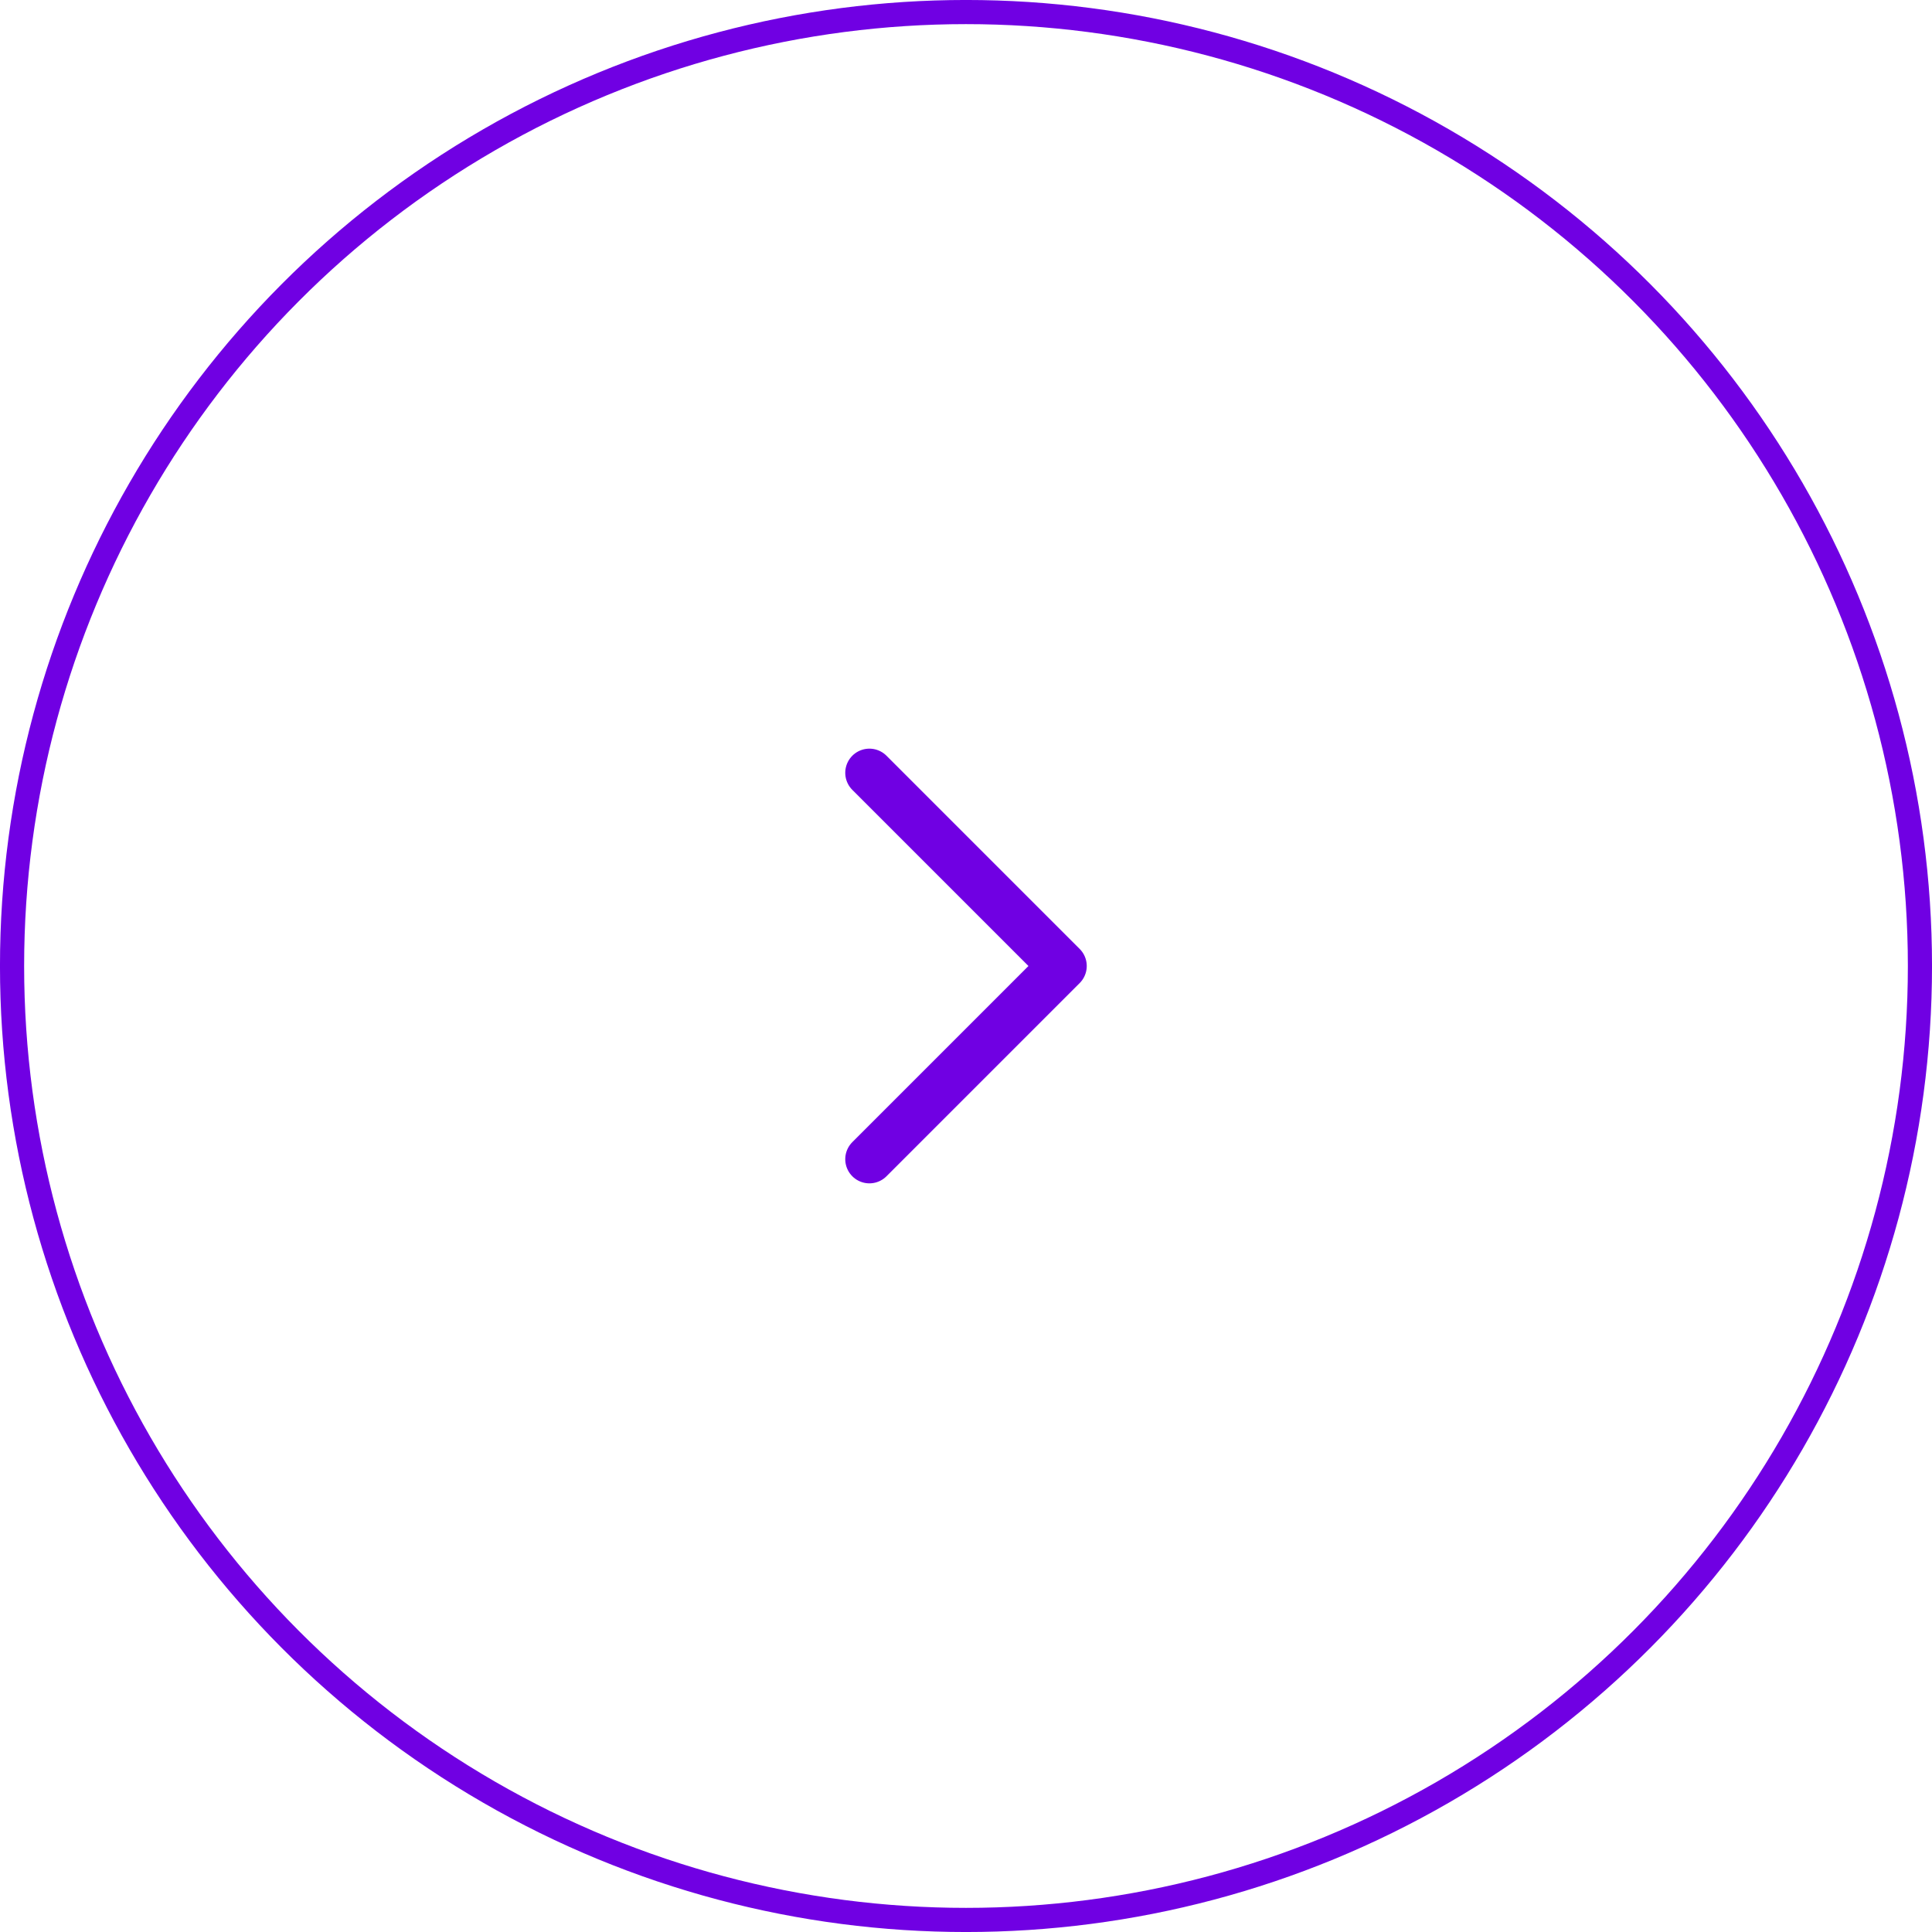 <svg width="50" height="50" fill="none" xmlns="http://www.w3.org/2000/svg"><circle cx="25" cy="25" r="24.688" transform="matrix(-1 0 0 1 50 0)" stroke="#7000E3" stroke-width=".625"/><path d="m22.5 30 5-5-5-5" stroke="#7000E3" stroke-width="1.25" stroke-linecap="round" stroke-linejoin="round"/></svg>